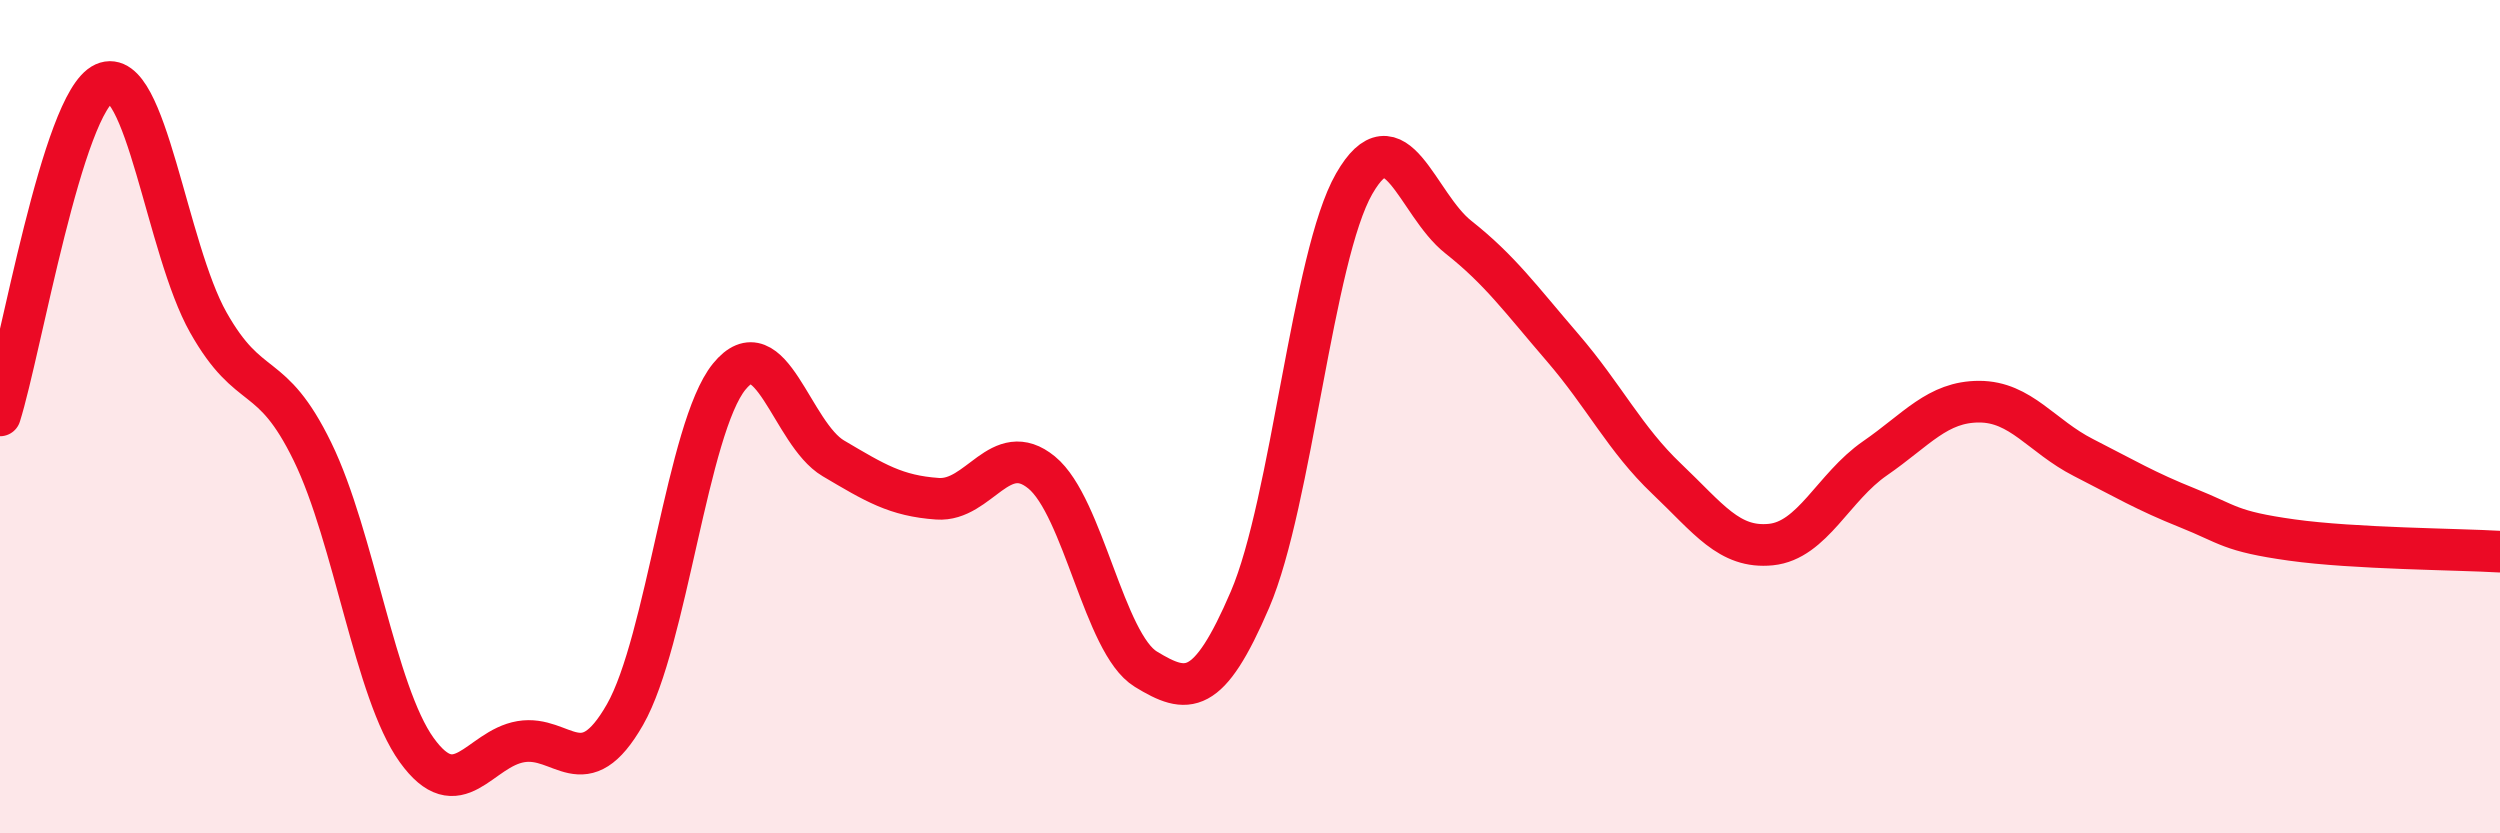 
    <svg width="60" height="20" viewBox="0 0 60 20" xmlns="http://www.w3.org/2000/svg">
      <path
        d="M 0,9.97 C 0.5,8.38 1.5,2.45 2.5,2 C 3.5,1.55 4,5.97 5,7.74 C 6,9.51 6.5,8.79 7.5,10.84 C 8.5,12.89 9,16.61 10,18 C 11,19.39 11.5,17.97 12.5,17.8 C 13.5,17.63 14,18.9 15,17.15 C 16,15.4 16.5,10.27 17.5,9.04 C 18.5,7.81 19,10.41 20,11 C 21,11.59 21.5,11.9 22.5,11.97 C 23.5,12.04 24,10.52 25,11.34 C 26,12.16 26.5,15.45 27.5,16.06 C 28.5,16.67 29,16.72 30,14.39 C 31,12.06 31.5,6.15 32.5,4.41 C 33.5,2.67 34,4.9 35,5.69 C 36,6.48 36.5,7.18 37.5,8.34 C 38.5,9.5 39,10.54 40,11.49 C 41,12.44 41.5,13.17 42.5,13.07 C 43.5,12.97 44,11.69 45,11 C 46,10.31 46.5,9.64 47.5,9.64 C 48.5,9.64 49,10.47 50,10.98 C 51,11.49 51.5,11.79 52.5,12.19 C 53.5,12.59 53.5,12.75 55,12.96 C 56.5,13.17 59,13.18 60,13.24L60 20L0 20Z"
        fill="#EB0A25"
        opacity="0.1"
        stroke-linecap="round"
        stroke-linejoin="round"
      />
      <path
        d="M 0,9.97 C 0.5,8.38 1.5,2.45 2.5,2 C 3.5,1.55 4,5.97 5,7.74 C 6,9.51 6.5,8.79 7.5,10.84 C 8.5,12.89 9,16.61 10,18 C 11,19.39 11.5,17.97 12.5,17.8 C 13.5,17.63 14,18.9 15,17.15 C 16,15.4 16.5,10.27 17.5,9.04 C 18.5,7.81 19,10.41 20,11 C 21,11.59 21.5,11.9 22.5,11.97 C 23.5,12.04 24,10.52 25,11.34 C 26,12.16 26.5,15.45 27.5,16.06 C 28.5,16.67 29,16.72 30,14.39 C 31,12.06 31.5,6.15 32.5,4.41 C 33.5,2.67 34,4.9 35,5.69 C 36,6.48 36.5,7.18 37.5,8.34 C 38.5,9.5 39,10.54 40,11.49 C 41,12.44 41.5,13.17 42.5,13.07 C 43.5,12.97 44,11.69 45,11 C 46,10.31 46.5,9.64 47.5,9.64 C 48.5,9.64 49,10.47 50,10.98 C 51,11.49 51.5,11.79 52.5,12.19 C 53.5,12.59 53.5,12.75 55,12.96 C 56.5,13.17 59,13.18 60,13.24"
        stroke="#EB0A25"
        stroke-width="1"
        fill="none"
        stroke-linecap="round"
        stroke-linejoin="round"
      />
    </svg>
  